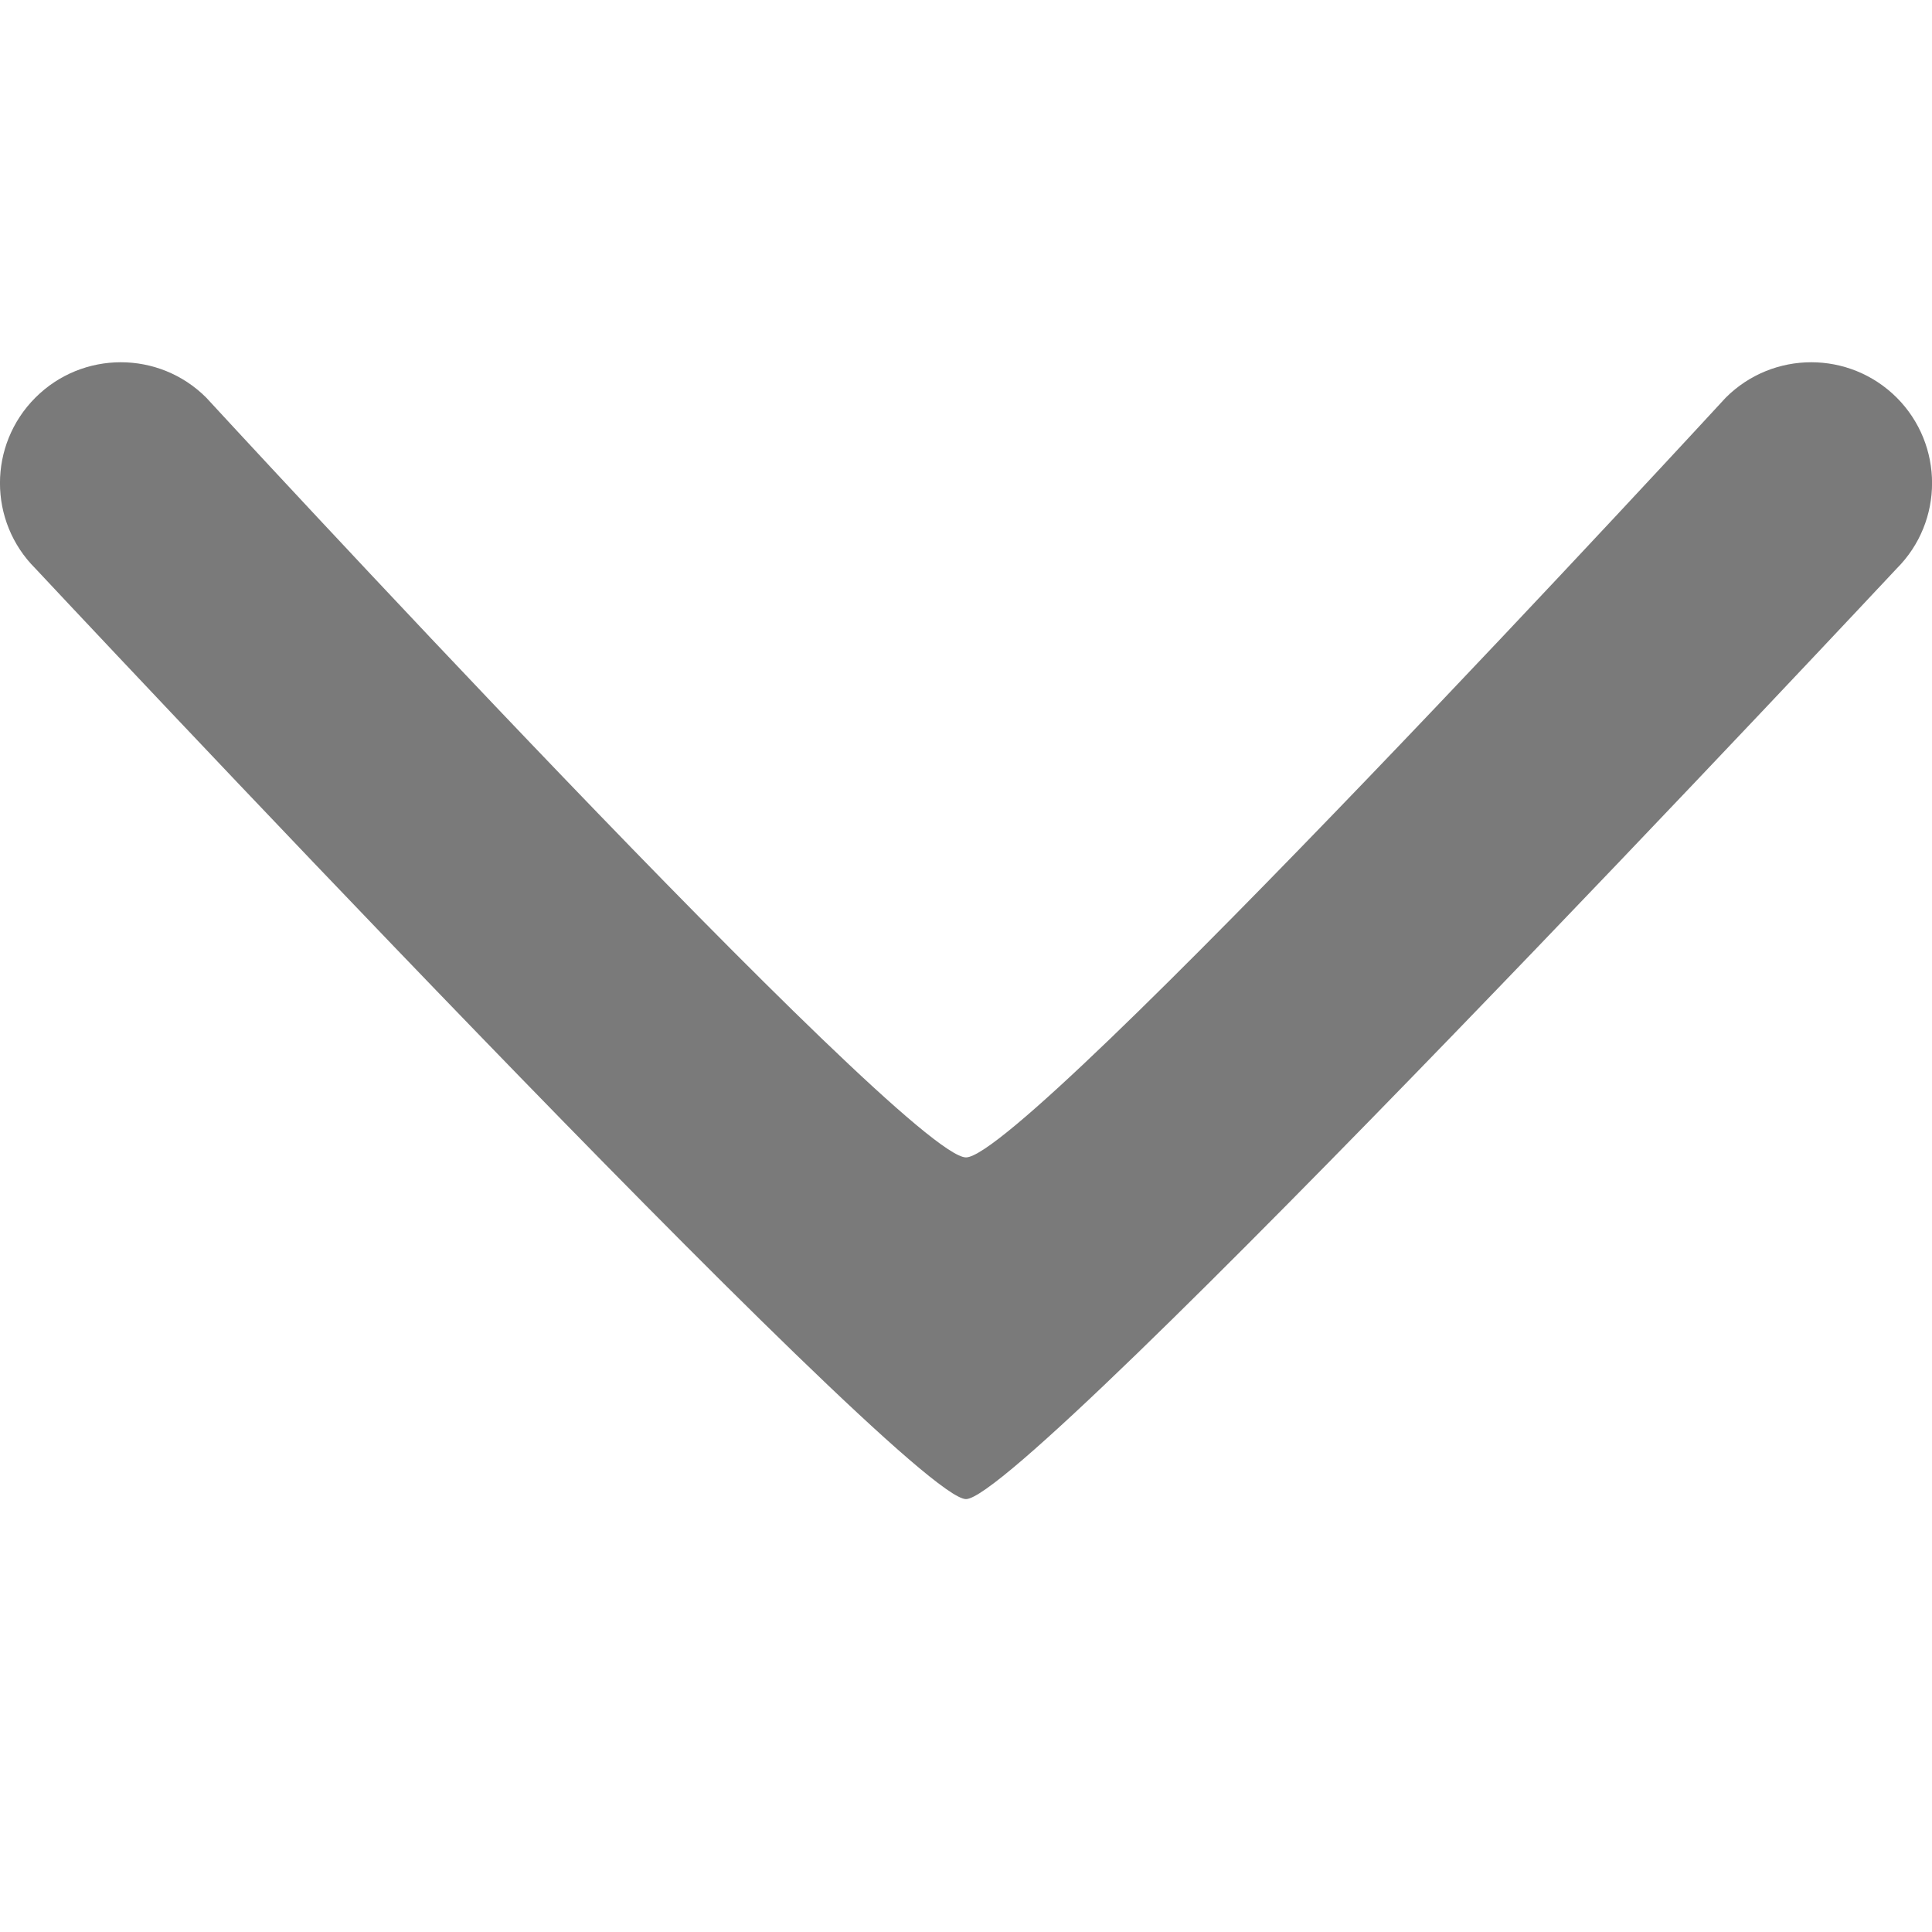 <svg width="15" height="15" viewBox="0 0 15 15" fill="none" xmlns="http://www.w3.org/2000/svg">
<g clip-path="url(#clip0_2208_581)">
<path d="M14.726 3.087C15.092 3.454 15.092 4.048 14.726 4.414C14.726 4.414 7.969 11.639 7.5 11.639C7.032 11.639 0.275 4.414 0.275 4.414C-0.092 4.048 -0.092 3.454 0.275 3.087C0.641 2.721 1.235 2.721 1.601 3.087C1.601 3.087 7.032 8.986 7.5 8.986C7.969 8.986 13.399 3.087 13.399 3.087C13.766 2.721 14.359 2.721 14.726 3.087Z" fill="#7A7A7A"/>
</g>
<defs>
<clipPath id="clip0_2208_581">
<rect width="15" height="15" fill="white"/>
</clipPath>
</defs>
</svg>

